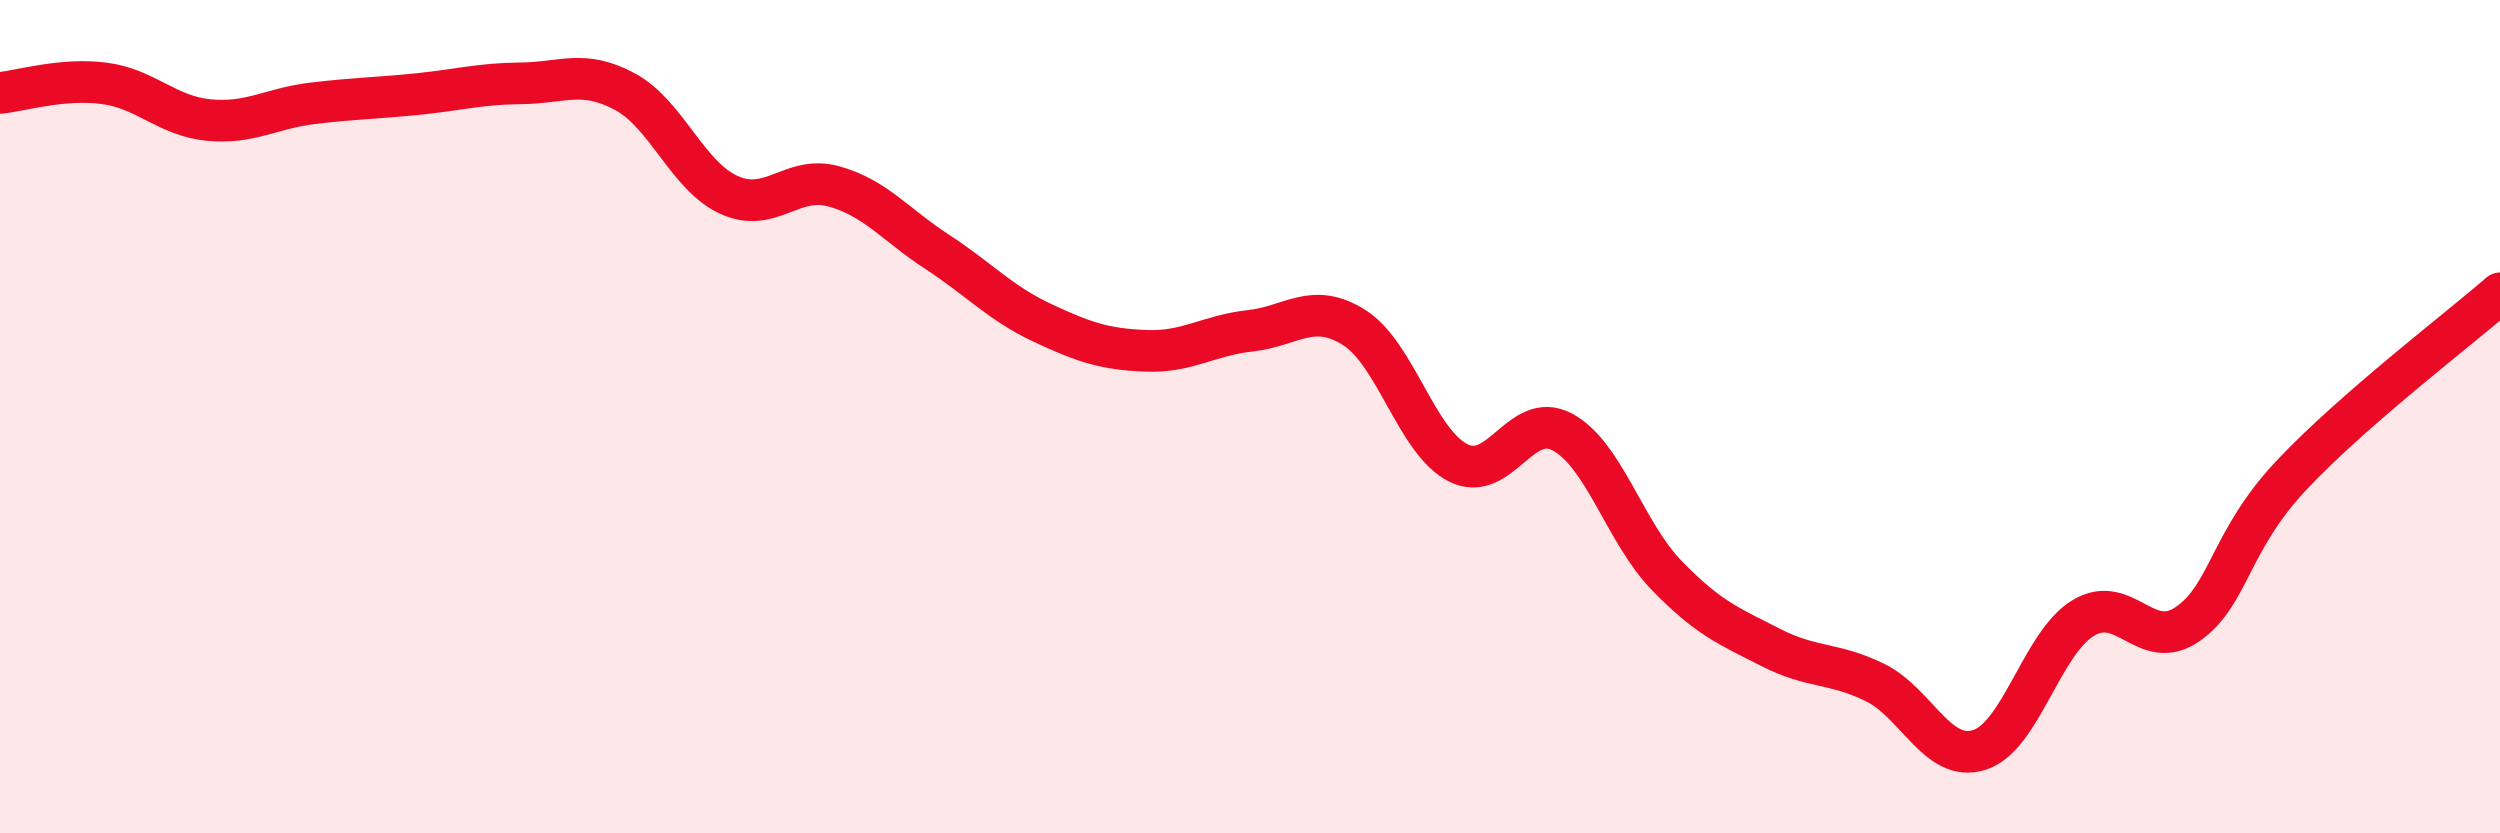
    <svg width="60" height="20" viewBox="0 0 60 20" xmlns="http://www.w3.org/2000/svg">
      <path
        d="M 0,2.23 C 0.5,2.18 1.5,1.87 2.5,2 C 3.5,2.13 4,2.78 5,2.88 C 6,2.98 6.5,2.6 7.5,2.48 C 8.5,2.36 9,2.36 10,2.26 C 11,2.16 11.5,2.01 12.5,2 C 13.5,1.99 14,1.66 15,2.2 C 16,2.74 16.5,4.23 17.5,4.68 C 18.5,5.13 19,4.2 20,4.47 C 21,4.74 21.5,5.4 22.5,6.05 C 23.5,6.7 24,7.27 25,7.74 C 26,8.21 26.5,8.38 27.5,8.42 C 28.5,8.46 29,8.05 30,7.94 C 31,7.83 31.5,7.23 32.5,7.86 C 33.5,8.49 34,10.61 35,11.11 C 36,11.61 36.5,9.83 37.5,10.37 C 38.5,10.91 39,12.78 40,13.81 C 41,14.84 41.5,15.03 42.5,15.54 C 43.5,16.05 44,15.89 45,16.38 C 46,16.87 46.5,18.31 47.5,18 C 48.5,17.69 49,15.43 50,14.83 C 51,14.23 51.5,15.67 52.5,14.98 C 53.5,14.29 53.5,12.99 55,11.4 C 56.5,9.81 59,7.91 60,7.04L60 20L0 20Z"
        fill="#EB0A25"
        opacity="0.1"
        stroke-linecap="round"
        stroke-linejoin="round"
      />
      <path
        d="M 0,2.23 C 0.5,2.18 1.5,1.87 2.5,2 C 3.5,2.13 4,2.78 5,2.88 C 6,2.98 6.5,2.6 7.5,2.48 C 8.5,2.36 9,2.36 10,2.26 C 11,2.16 11.5,2.01 12.5,2 C 13.5,1.99 14,1.66 15,2.2 C 16,2.74 16.5,4.23 17.5,4.68 C 18.5,5.13 19,4.2 20,4.47 C 21,4.74 21.5,5.4 22.5,6.05 C 23.5,6.7 24,7.27 25,7.74 C 26,8.21 26.5,8.38 27.5,8.42 C 28.5,8.46 29,8.05 30,7.94 C 31,7.83 31.5,7.23 32.5,7.86 C 33.5,8.49 34,10.61 35,11.11 C 36,11.61 36.5,9.83 37.5,10.37 C 38.5,10.91 39,12.78 40,13.81 C 41,14.84 41.5,15.03 42.5,15.54 C 43.5,16.05 44,15.89 45,16.38 C 46,16.87 46.5,18.31 47.5,18 C 48.5,17.69 49,15.43 50,14.83 C 51,14.23 51.5,15.67 52.5,14.98 C 53.5,14.29 53.5,12.99 55,11.4 C 56.5,9.81 59,7.91 60,7.04"
        stroke="#EB0A25"
        stroke-width="1"
        fill="none"
        stroke-linecap="round"
        stroke-linejoin="round"
      />
    </svg>
  